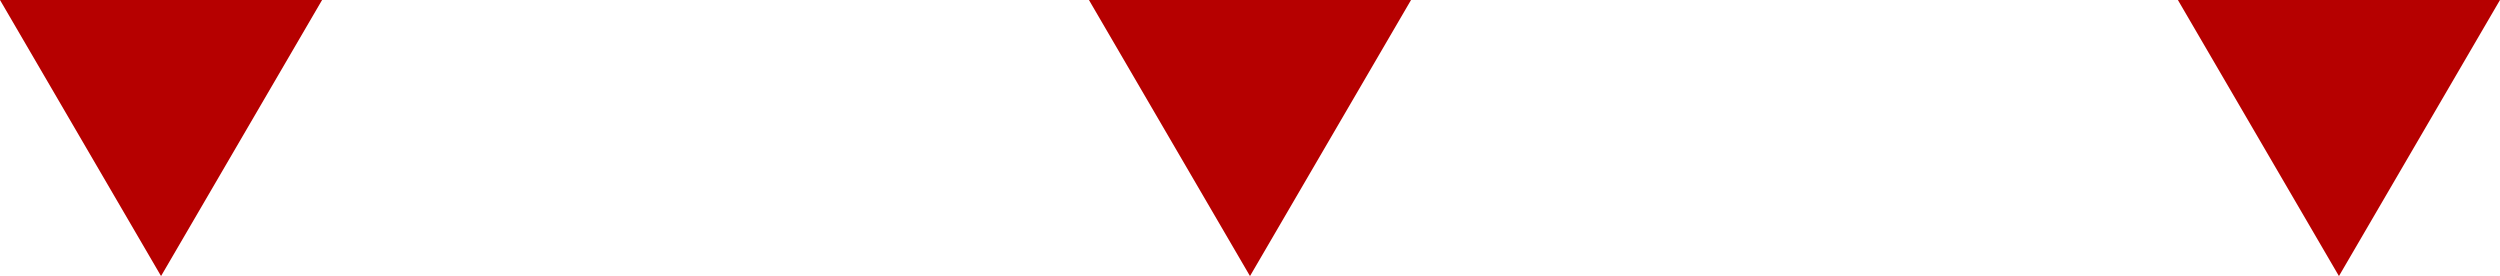 <svg xmlns="http://www.w3.org/2000/svg" width="163.001" height="18" viewBox="0 0 163.001 18"><path d="M-5300,6h21l-10.5,18Zm-71,0h21l-10.5,18Zm-71,0h21l-10.5,18Z" transform="translate(5442 -6)" fill="#b60000"/></svg>